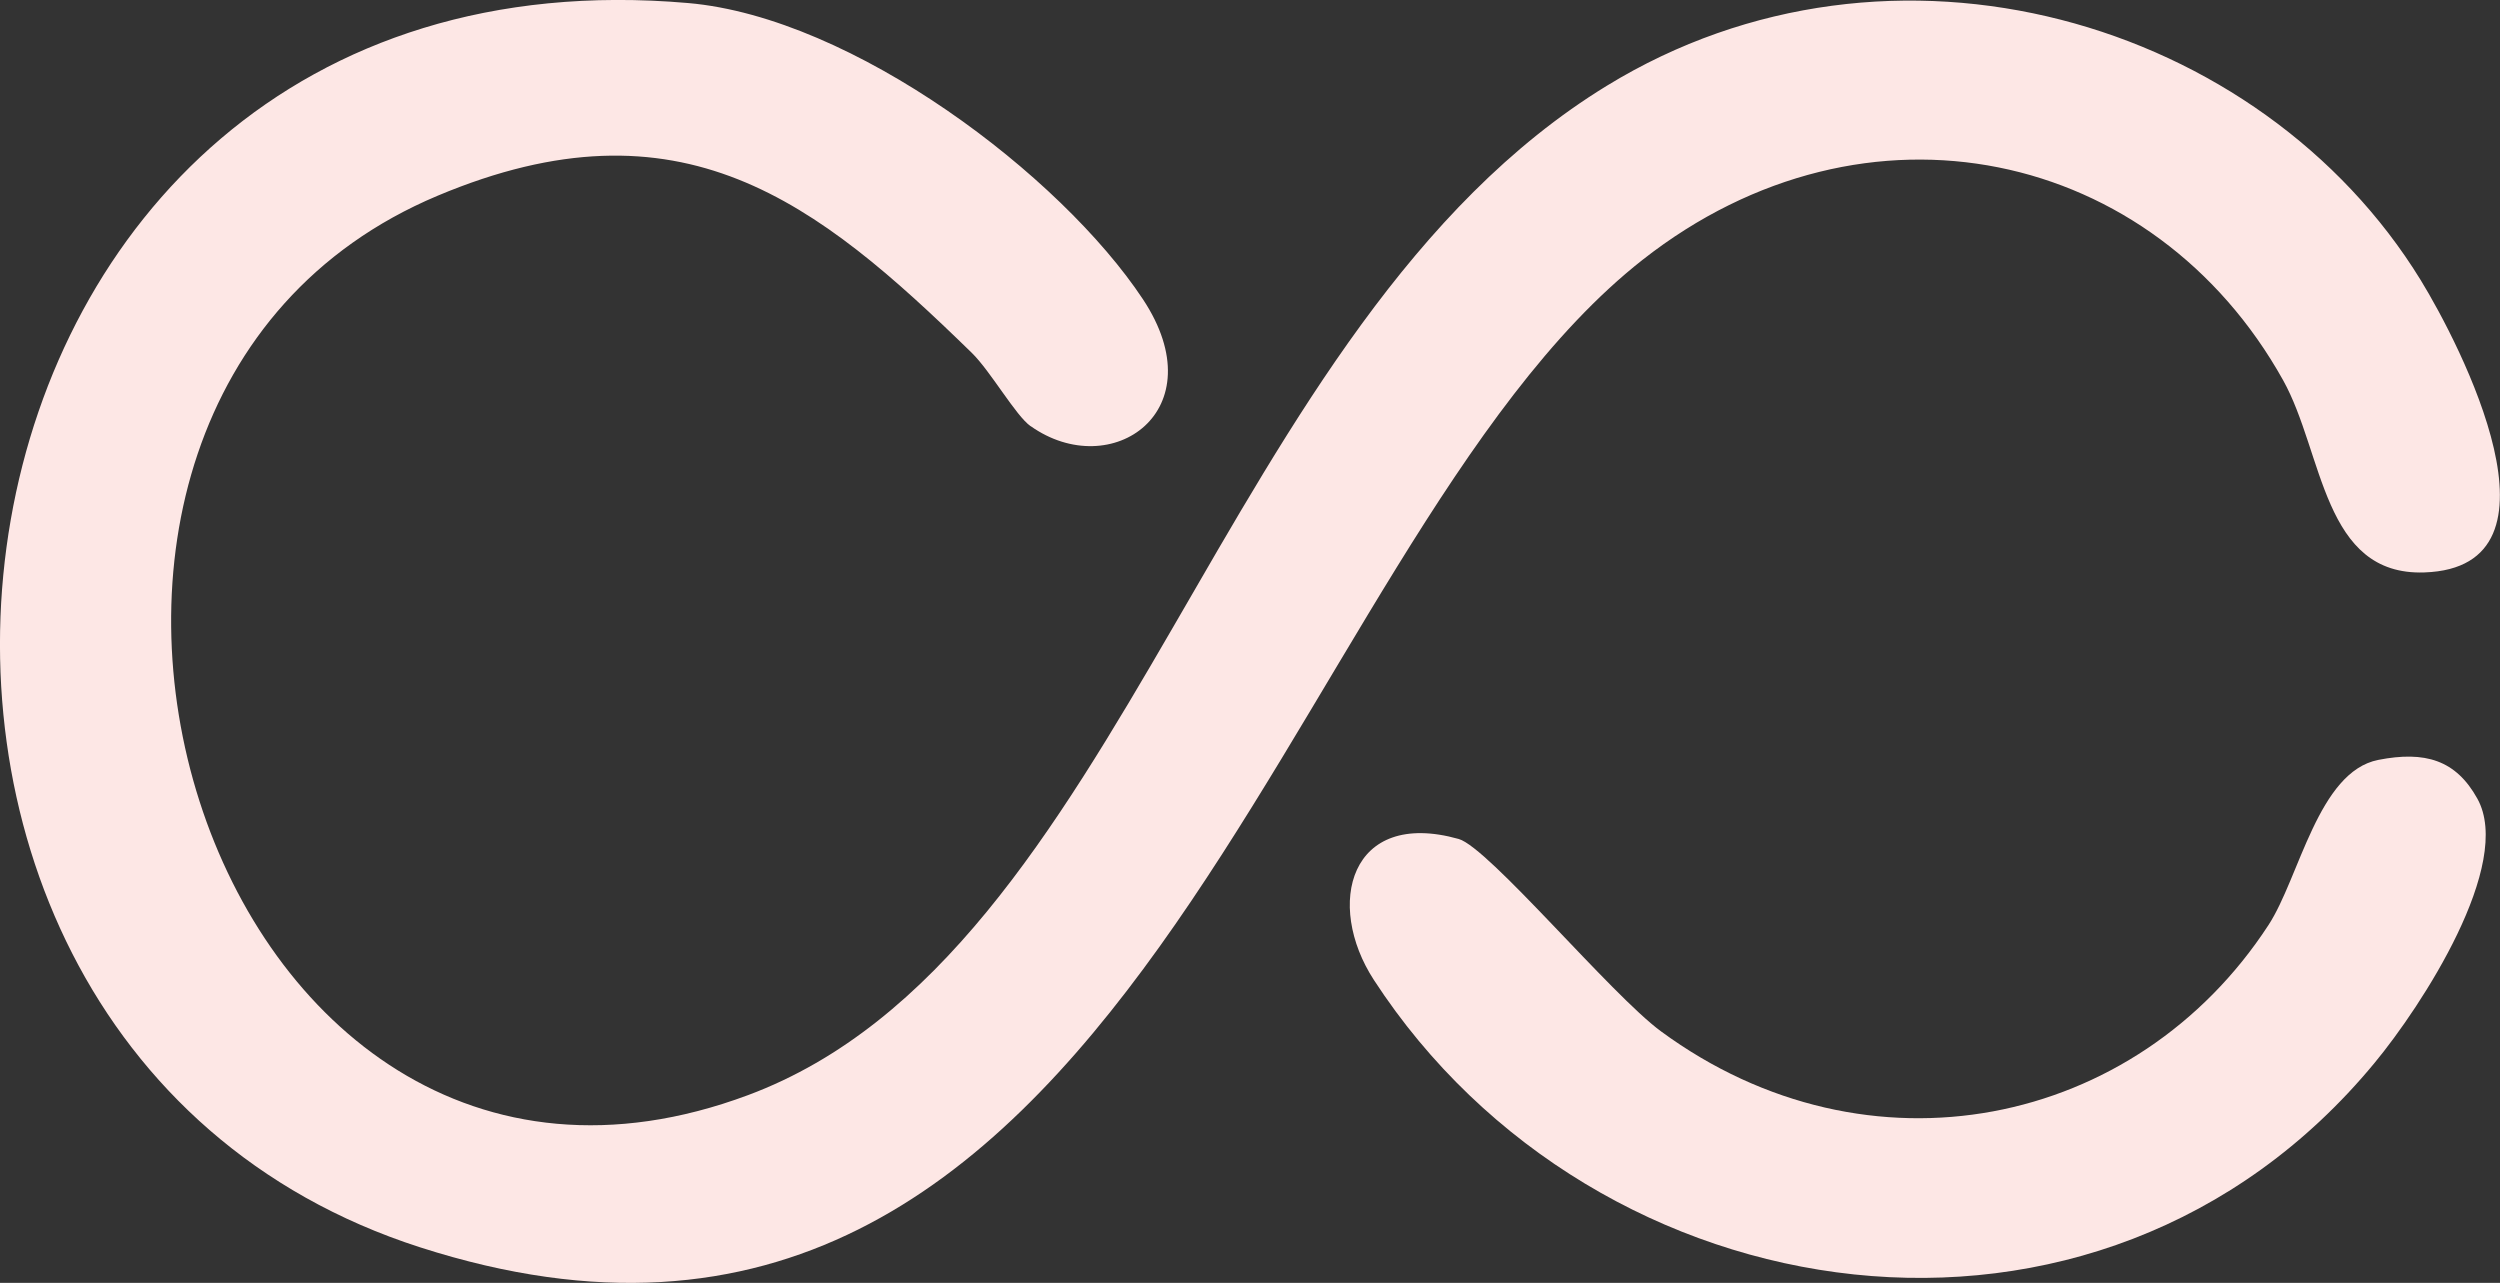 <svg width="228" height="117" viewBox="0 0 228 117" fill="none" xmlns="http://www.w3.org/2000/svg">
<rect x="0" y="0" width="228" height="117" fill="#333333" stroke="none"/>
<g id="Layer_1" clip-path="url(#clip0_8392_8584)">
<path id="Vector" d="M93.992 38.87C92.633 37.912 90.342 33.853 88.624 32.177C74.495 18.402 62.107 8.518 39.904 17.854C-5.784 37.064 18.25 118.516 68.228 99.873C102.696 87.016 111.029 29.584 146.53 7.829C172.575 -8.13 206.189 1.805 220.767 25.544C224.372 31.419 234.851 51.737 221.104 52.206C211.827 52.525 211.917 41.313 208.222 34.681C196.475 13.605 170.239 7.65 149.799 23.699C116.42 49.922 102.864 134.505 38.32 113.758C-21.99 94.368 -9.086 -6.005 62.77 0.279C77.819 1.595 96.766 16.008 104.235 27.29C110.962 37.453 101.371 44.086 93.992 38.86V38.87Z" fill="#FDE7E5"/>
<path id="Vector_2" d="M216.904 69.302C221.172 68.465 223.979 69.312 225.934 72.834C229.269 78.828 220.857 91.745 216.556 96.942C191.421 127.394 145.52 120.441 125.304 89.381C120.812 82.489 123.091 73.721 133.031 76.514C135.76 77.282 146.946 90.728 151.483 94.059C170.408 107.963 194.846 102.847 206.886 84.364C209.716 80.025 211.412 70.38 216.904 69.302Z" fill="#FDE7E5"/>
</g>
<defs>
<clipPath id="clip0_8392_8584">
<rect width="228" height="117" fill="white"/>
</clipPath>
</defs>
</svg>

